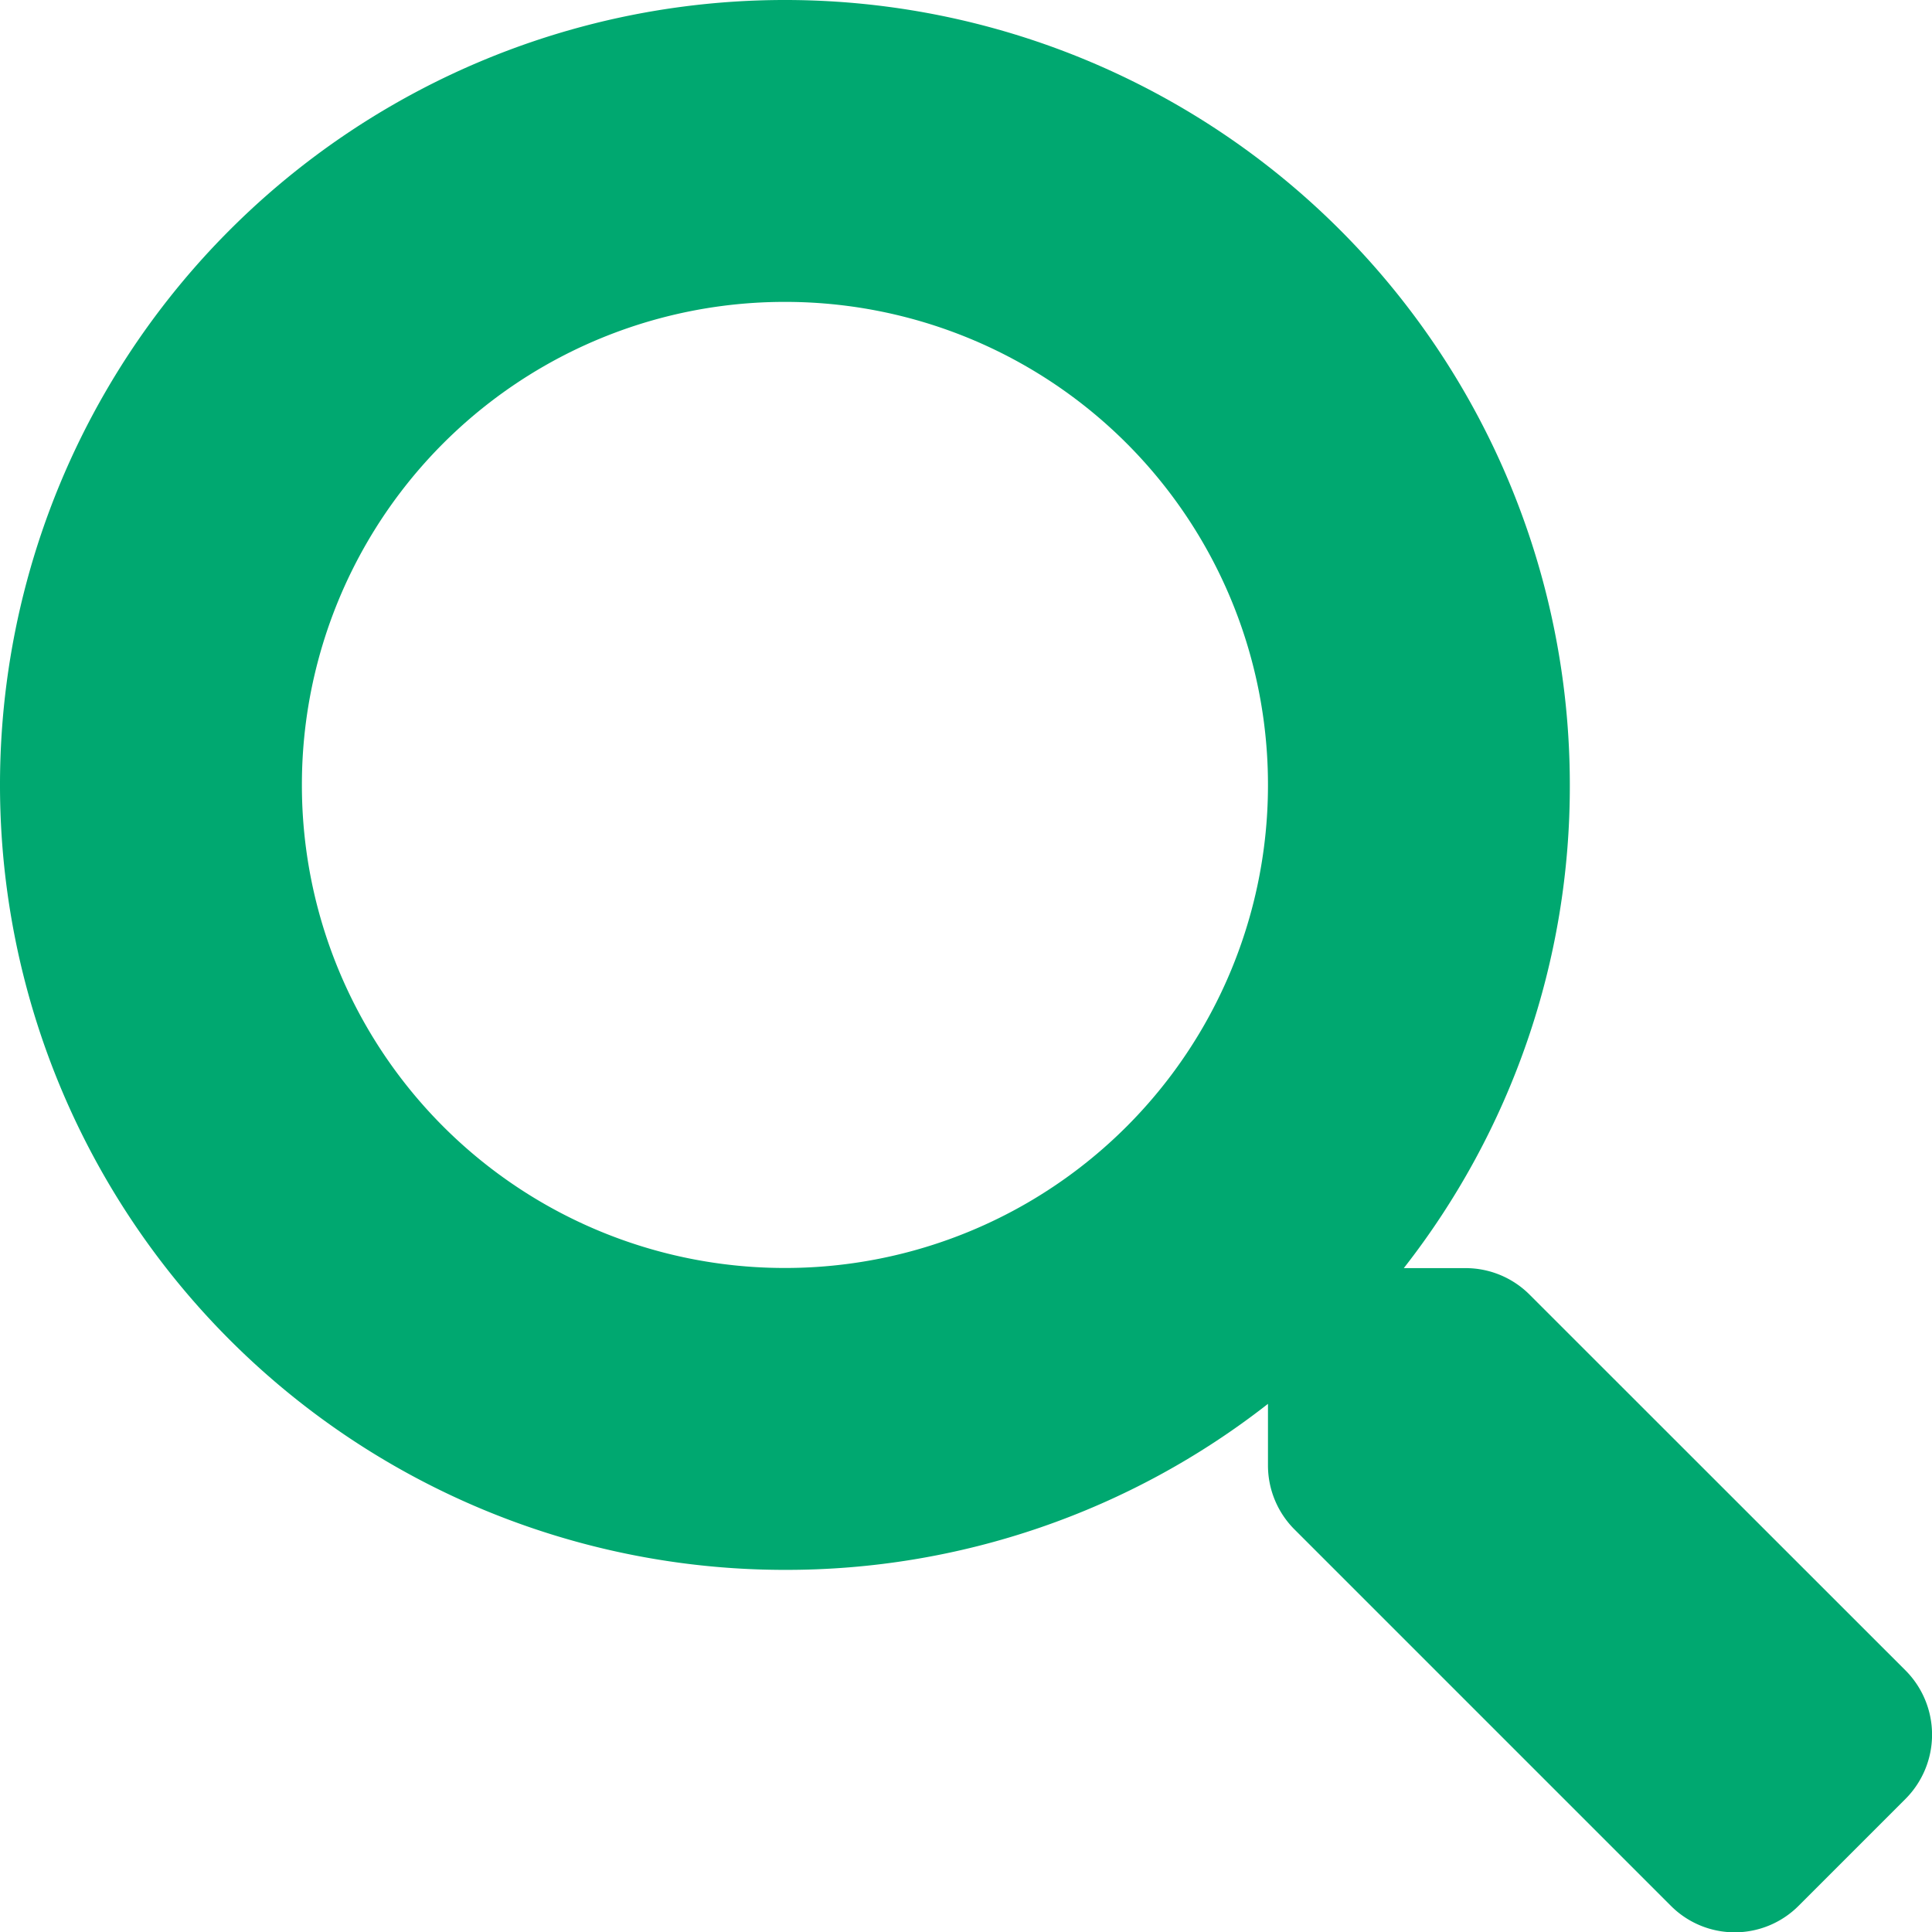 <?xml version="1.0" encoding="UTF-8"?>
<svg xmlns="http://www.w3.org/2000/svg" width="39.997" height="40.004" viewBox="0 0 39.997 40.004">
  <path id="Pfad_467" data-name="Pfad 467" d="M39.453-.414,31.664-8.2a1.874,1.874,0,0,0-1.328-.547H29.062a16.171,16.171,0,0,0,3.437-10A16.247,16.247,0,0,0,16.25-35,16.247,16.247,0,0,0,0-18.75,16.247,16.247,0,0,0,16.25-2.5a16.171,16.171,0,0,0,10-3.437v1.273A1.874,1.874,0,0,0,26.8-3.336l7.789,7.789a1.867,1.867,0,0,0,2.648,0l2.211-2.211A1.884,1.884,0,0,0,39.453-.414ZM16.25-8.75a9.994,9.994,0,0,1-10-10,9.994,9.994,0,0,1,10-10,9.994,9.994,0,0,1,10,10A9.994,9.994,0,0,1,16.25-8.75Z" transform="translate(0 35)" fill="#00a870"></path>
</svg>
